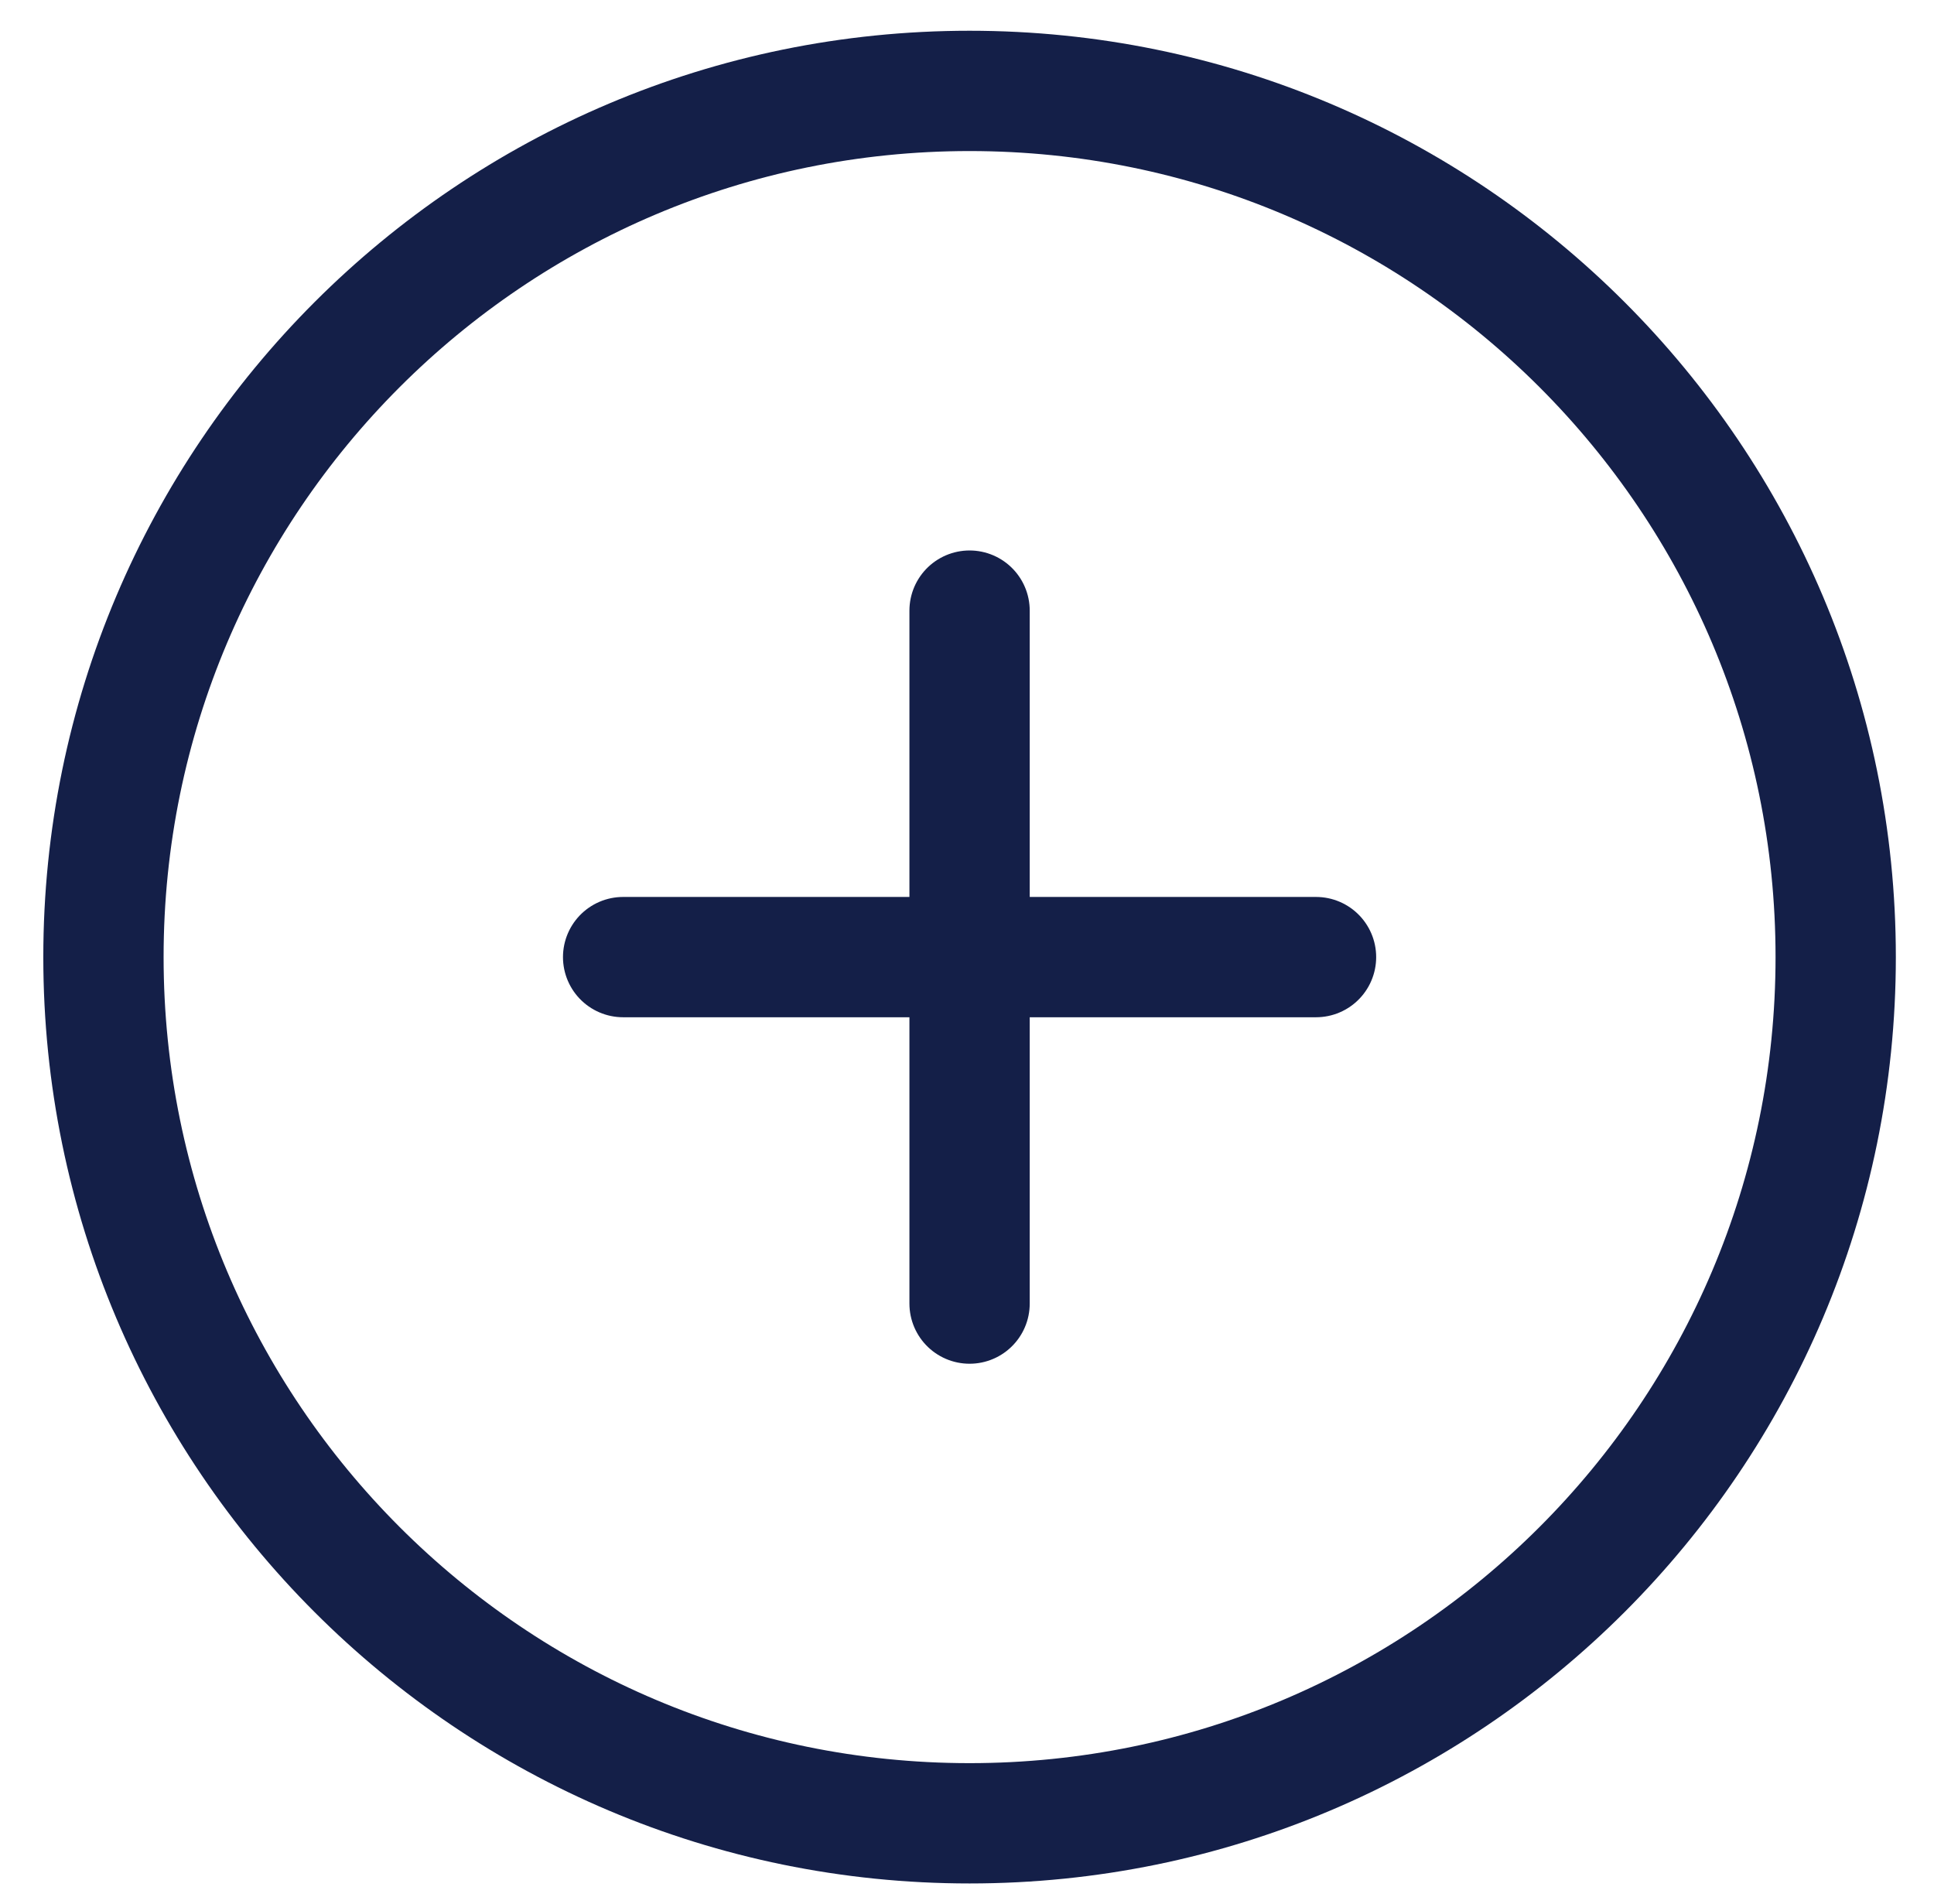 <?xml version="1.0" encoding="UTF-8"?><svg id="Layer_1" xmlns="http://www.w3.org/2000/svg" viewBox="0 0 401.93 395.6"><defs><style>.cls-1{stroke:#141f48;stroke-linecap:round;stroke-linejoin:round;stroke-width:25px;}.cls-1,.cls-2{fill:none;}.cls-2{stroke-width:0px;}</style></defs><rect class="cls-2" width="401.93" height="395.6"/><path class="cls-1" d="m129.5,198.89h72m72,0h-72m0,0v-72m0,72v72"/><path class="cls-1" d="m201.5,378.89c99.41,0,180-80.59,180-180S300.91,18.89,201.5,18.89,21.5,99.48,21.5,198.89s80.59,180,180,180Z"/></svg>
